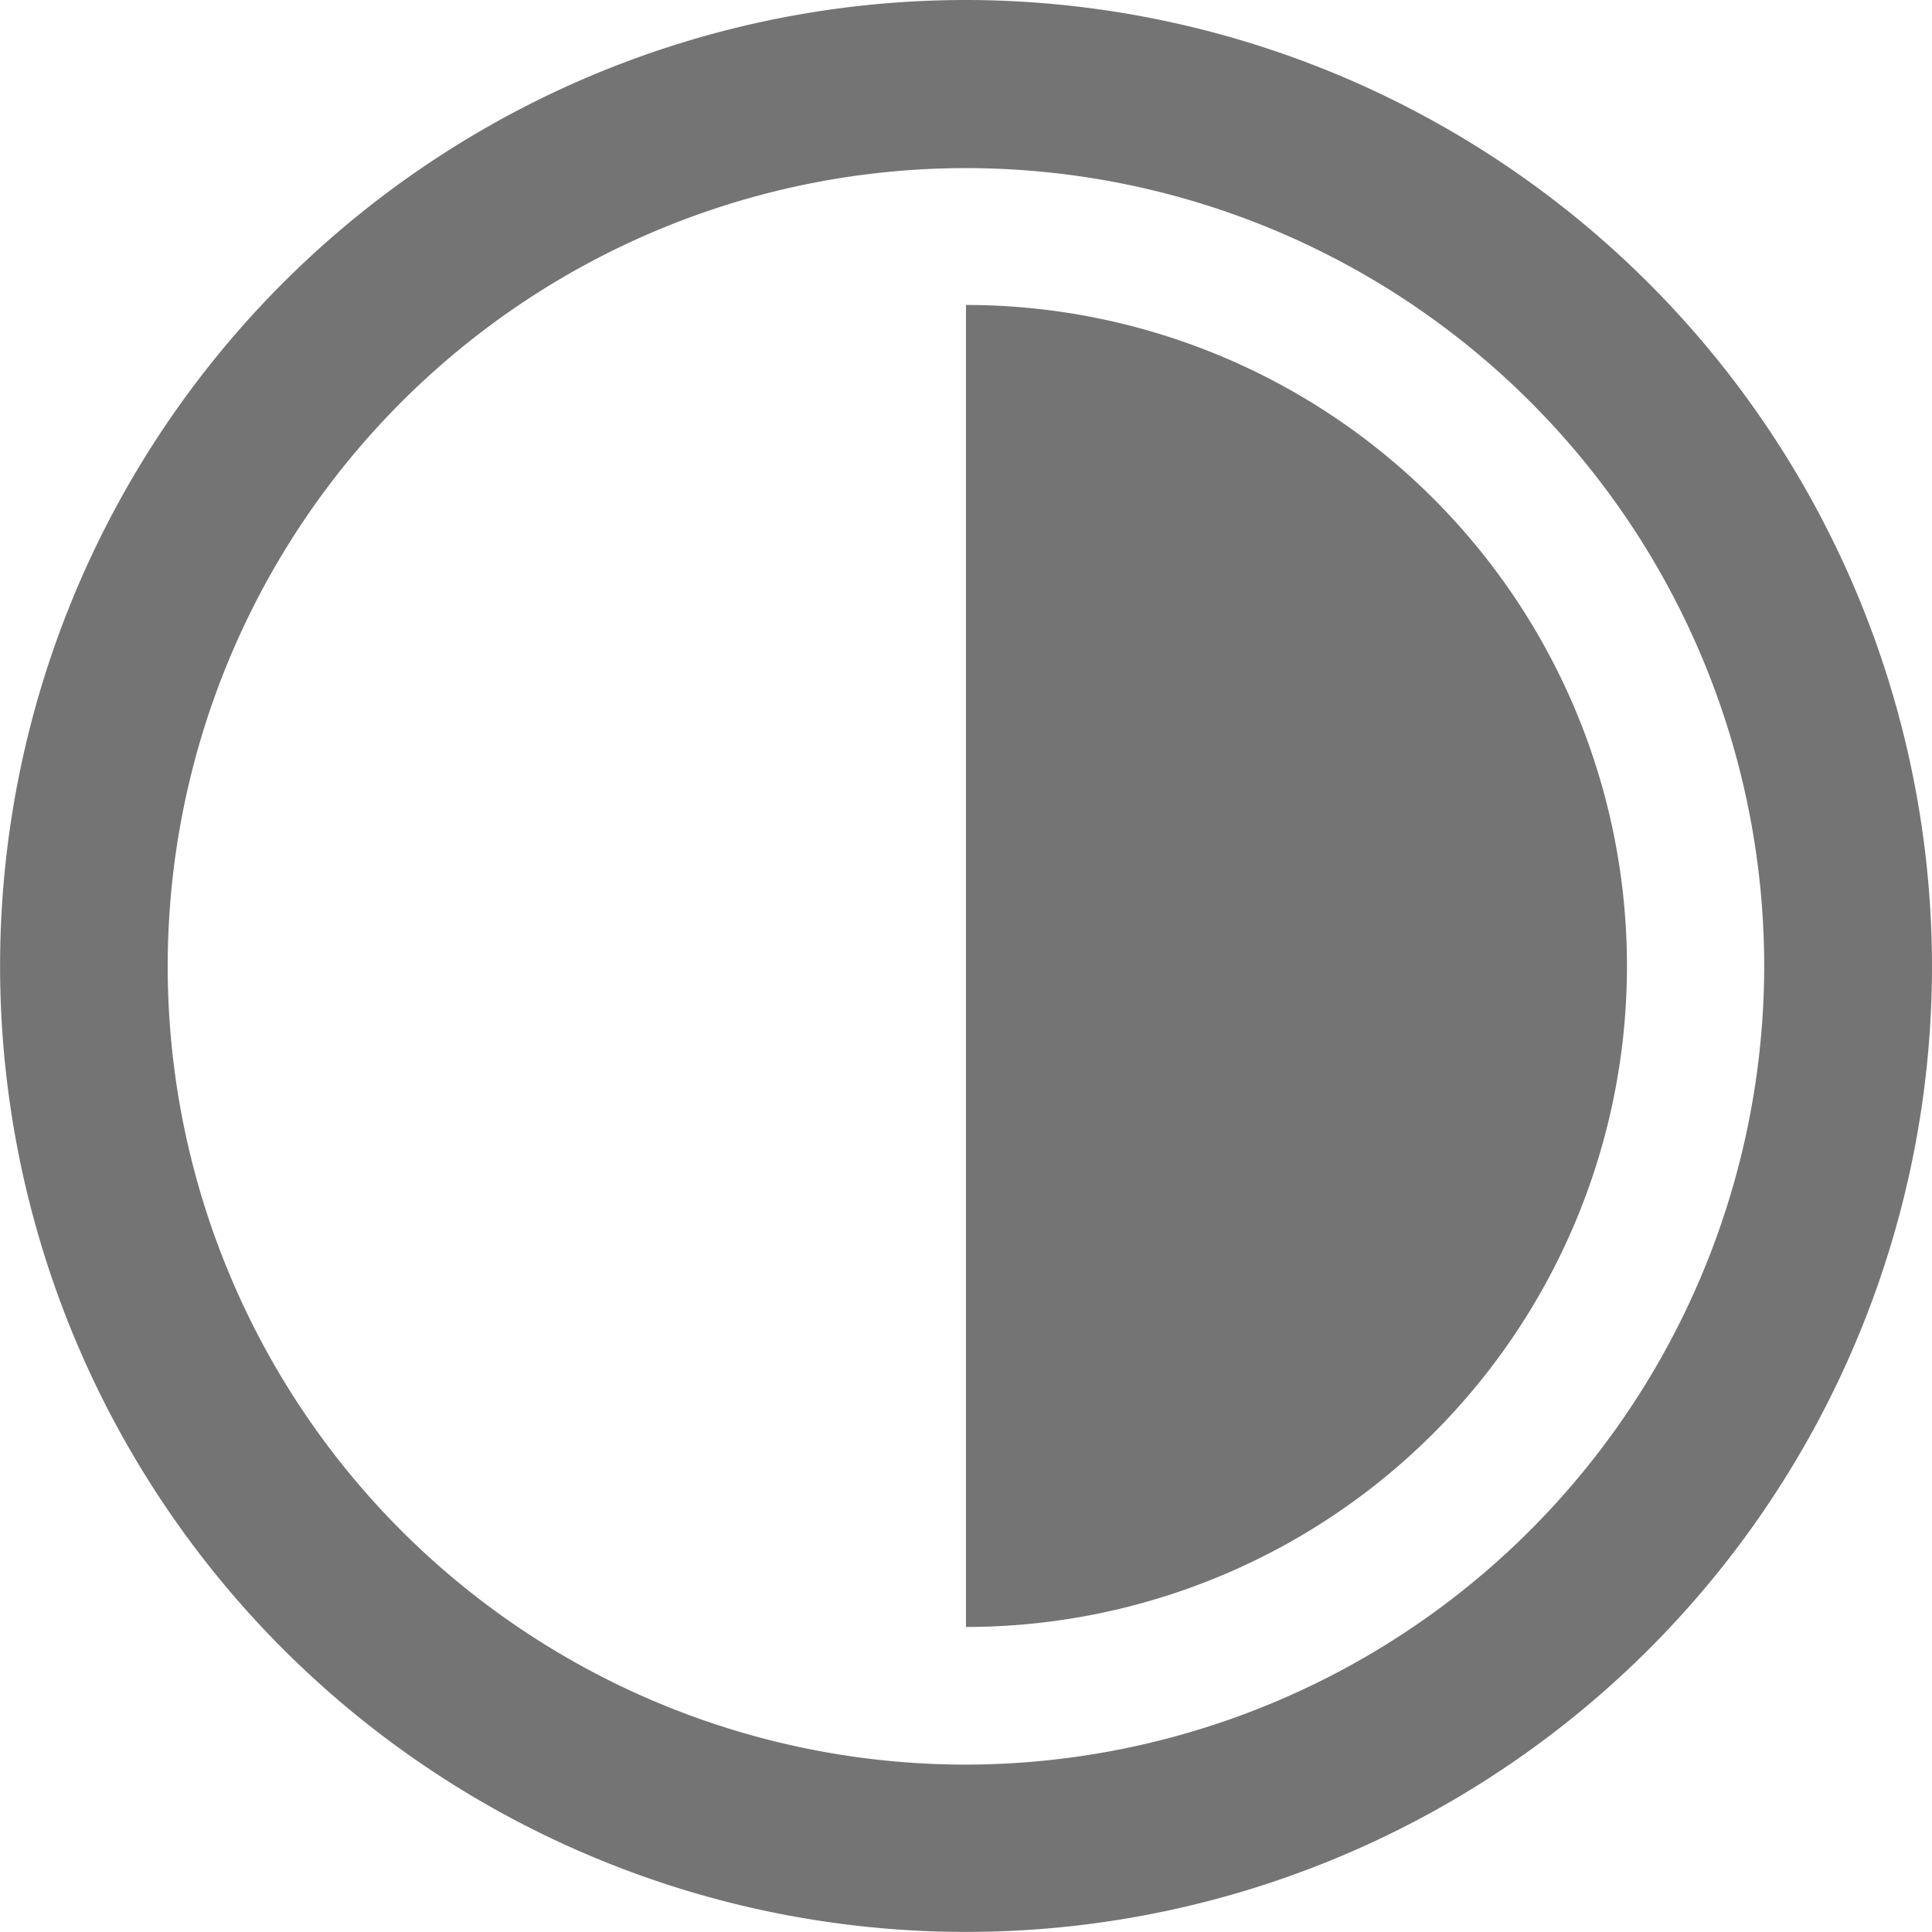 <svg xmlns="http://www.w3.org/2000/svg" width="23.719" height="23.719" viewBox="0 0 23.719 23.719"><g transform="translate(0 0)"><path d="M77.169,65.31A11.859,11.859,0,1,0,89.029,77.169,11.873,11.873,0,0,0,77.169,65.31Zm0,21.664a9.8,9.8,0,1,1,9.8-9.8A9.816,9.816,0,0,1,77.169,86.974Z" transform="translate(-65.31 -65.31)" fill="#757474"/><path d="M250,123.621v16.23a8.115,8.115,0,1,0,0-16.23Z" transform="translate(-238.141 -119.877)" fill="#757474"/></g></svg>